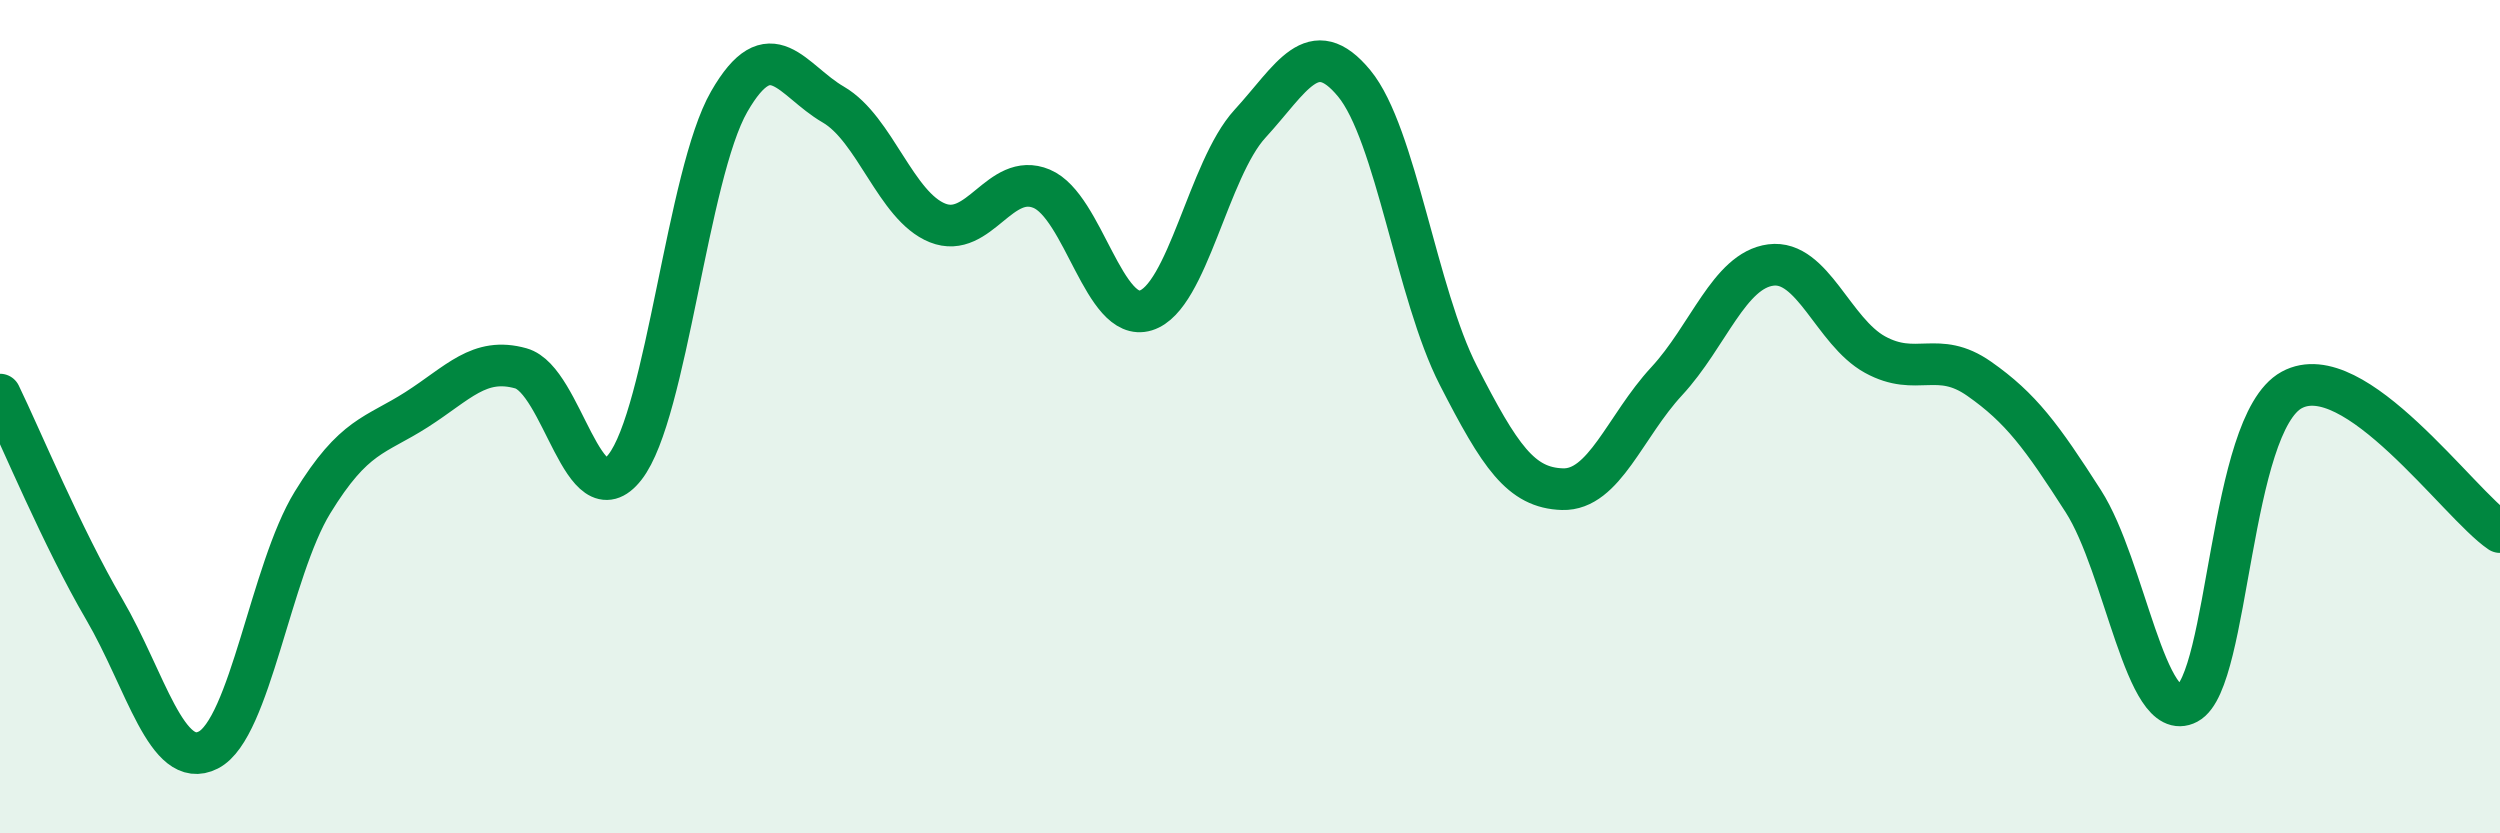 
    <svg width="60" height="20" viewBox="0 0 60 20" xmlns="http://www.w3.org/2000/svg">
      <path
        d="M 0,9.47 C 0.5,10.5 1.5,12.91 2.5,14.62 C 3.5,16.33 4,18.51 5,18 C 6,17.49 6.5,13.69 7.5,12.06 C 8.5,10.43 9,10.47 10,9.83 C 11,9.19 11.5,8.56 12.5,8.84 C 13.5,9.12 14,12.49 15,11.21 C 16,9.93 16.5,4.18 17.5,2.44 C 18.5,0.7 19,1.93 20,2.51 C 21,3.09 21.5,4.95 22.5,5.35 C 23.5,5.75 24,4.11 25,4.53 C 26,4.95 26.5,7.76 27.5,7.45 C 28.5,7.14 29,4.06 30,2.97 C 31,1.88 31.5,0.79 32.5,2 C 33.5,3.21 34,7.06 35,9.01 C 36,10.96 36.5,11.71 37.5,11.74 C 38.5,11.77 39,10.23 40,9.15 C 41,8.07 41.5,6.49 42.5,6.36 C 43.5,6.23 44,7.96 45,8.51 C 46,9.06 46.5,8.39 47.5,9.09 C 48.5,9.79 49,10.47 50,12.03 C 51,13.59 51.5,17.41 52.5,16.88 C 53.5,16.35 53.5,10.18 55,9.36 C 56.5,8.54 59,12.09 60,12.77L60 20L0 20Z"
        fill="#008740"
        opacity="0.1"
        stroke-linecap="round"
        stroke-linejoin="round"
      />
      <path
        d="M 0,9.47 C 0.5,10.5 1.5,12.91 2.5,14.62 C 3.5,16.33 4,18.51 5,18 C 6,17.49 6.5,13.69 7.5,12.06 C 8.5,10.43 9,10.47 10,9.83 C 11,9.19 11.5,8.56 12.5,8.84 C 13.5,9.12 14,12.49 15,11.21 C 16,9.93 16.5,4.18 17.5,2.44 C 18.5,0.7 19,1.93 20,2.51 C 21,3.09 21.5,4.95 22.5,5.35 C 23.5,5.75 24,4.11 25,4.53 C 26,4.95 26.5,7.76 27.5,7.45 C 28.5,7.14 29,4.06 30,2.97 C 31,1.88 31.5,0.79 32.5,2 C 33.5,3.21 34,7.06 35,9.01 C 36,10.96 36.5,11.71 37.5,11.74 C 38.5,11.77 39,10.23 40,9.15 C 41,8.07 41.5,6.49 42.5,6.36 C 43.5,6.23 44,7.96 45,8.51 C 46,9.06 46.5,8.39 47.5,9.09 C 48.5,9.79 49,10.47 50,12.03 C 51,13.59 51.5,17.41 52.5,16.88 C 53.5,16.35 53.5,10.18 55,9.36 C 56.5,8.54 59,12.09 60,12.77"
        stroke="#008740"
        stroke-width="1"
        fill="none"
        stroke-linecap="round"
        stroke-linejoin="round"
      />
    </svg>
  